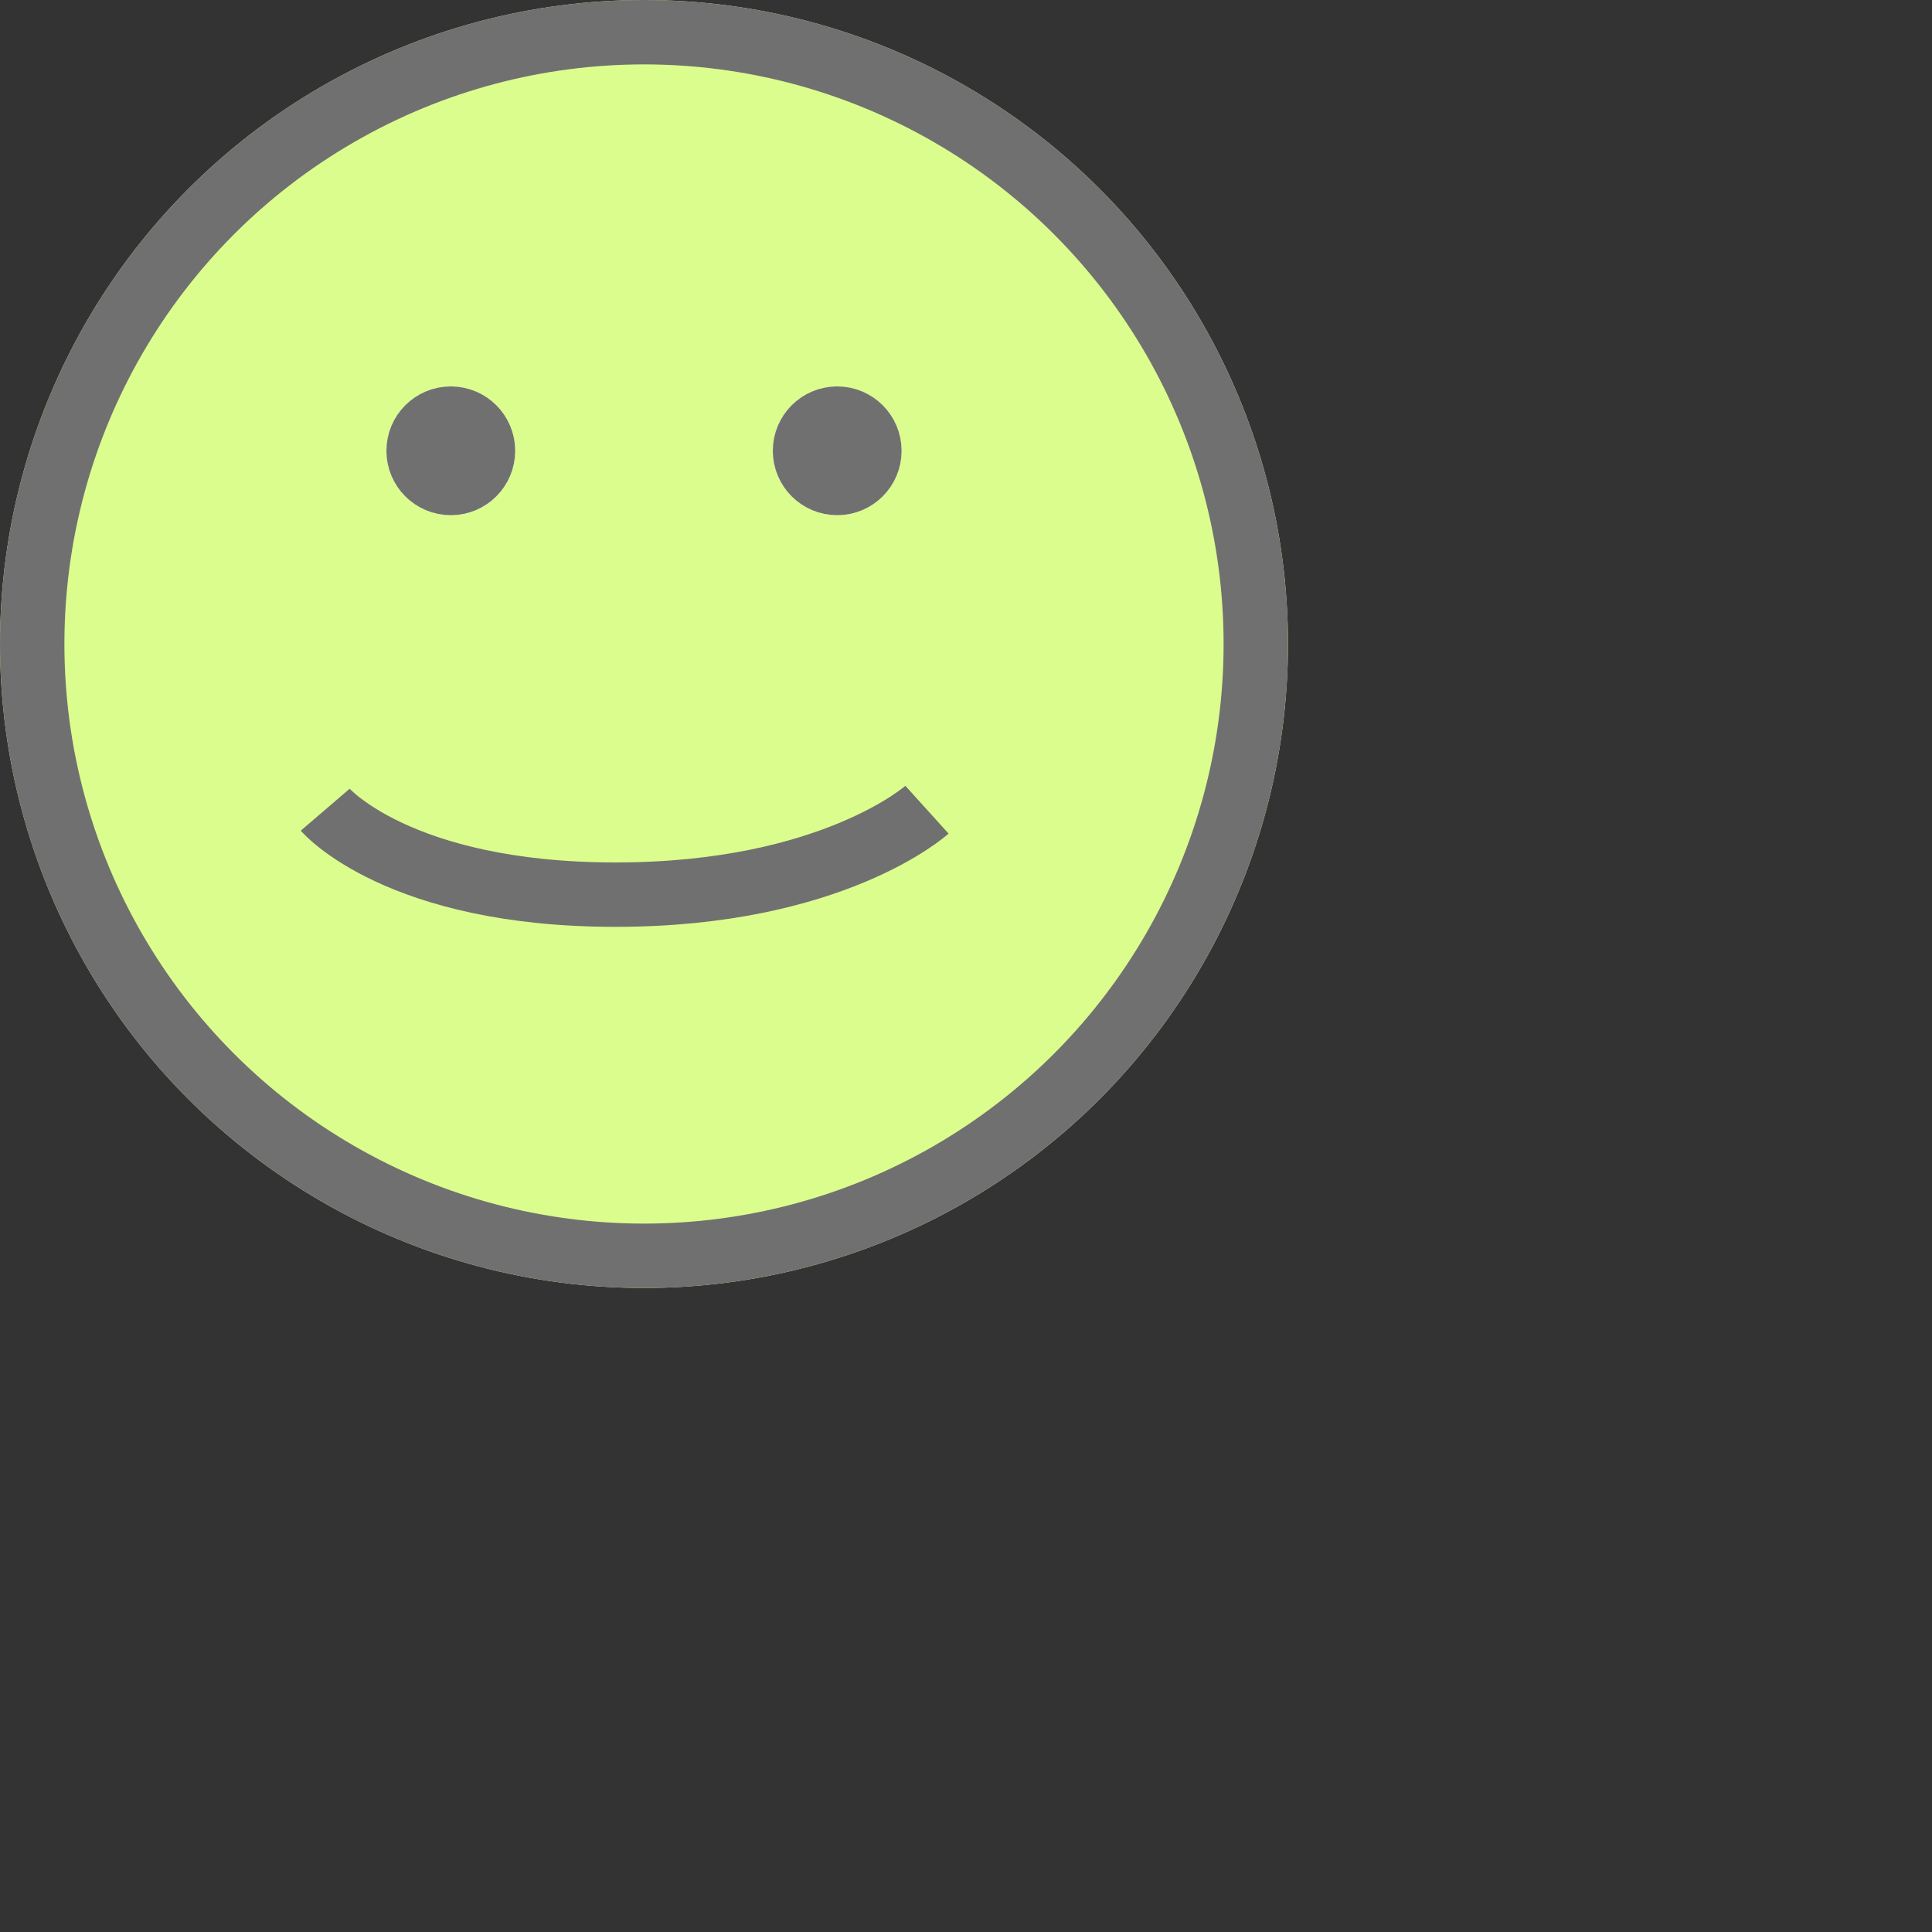 <svg xmlns="http://www.w3.org/2000/svg" width="30" height="30" viewBox="0 0 30 30">
  <rect x="0" y="0" width="30" height="30" fill="#333333" stroke="none"/>
  <g id="Group_44" data-name="Group 44" transform="translate(-295 -983)">
    <g id="Ellipse_5" data-name="Ellipse 5" transform="translate(295 983)" fill="#dbfd8d" stroke="#707070" stroke-width="1">
      <circle cx="10" cy="10" r="10" stroke="none"/>
      <circle cx="10" cy="10" r="9.5" fill="none"/>
    </g>
    <g id="Group_6" data-name="Group 6" transform="translate(149)">
      <g id="Ellipse_2" data-name="Ellipse 2" transform="translate(152 989)" fill="#fff" stroke="#707070" stroke-width="1">
        <circle cx="1" cy="1" r="1" stroke="none"/>
        <circle cx="1" cy="1" r="0.5" fill="none"/>
      </g>
      <g id="Ellipse_3" data-name="Ellipse 3" transform="translate(158 989)" fill="#fff" stroke="#707070" stroke-width="1">
        <circle cx="1" cy="1" r="1" stroke="none"/>
        <circle cx="1" cy="1" r="0.5" fill="none"/>
      </g>
    </g>
    <path id="Path_12" data-name="Path 12" d="M321.05,1008.891s1.459-1.319,4.836-1.319,4.508,1.319,4.508,1.319" transform="translate(630.444 2004.464) rotate(180)" fill="none" stroke="#707070" stroke-width="1"/>
  </g>
</svg>
